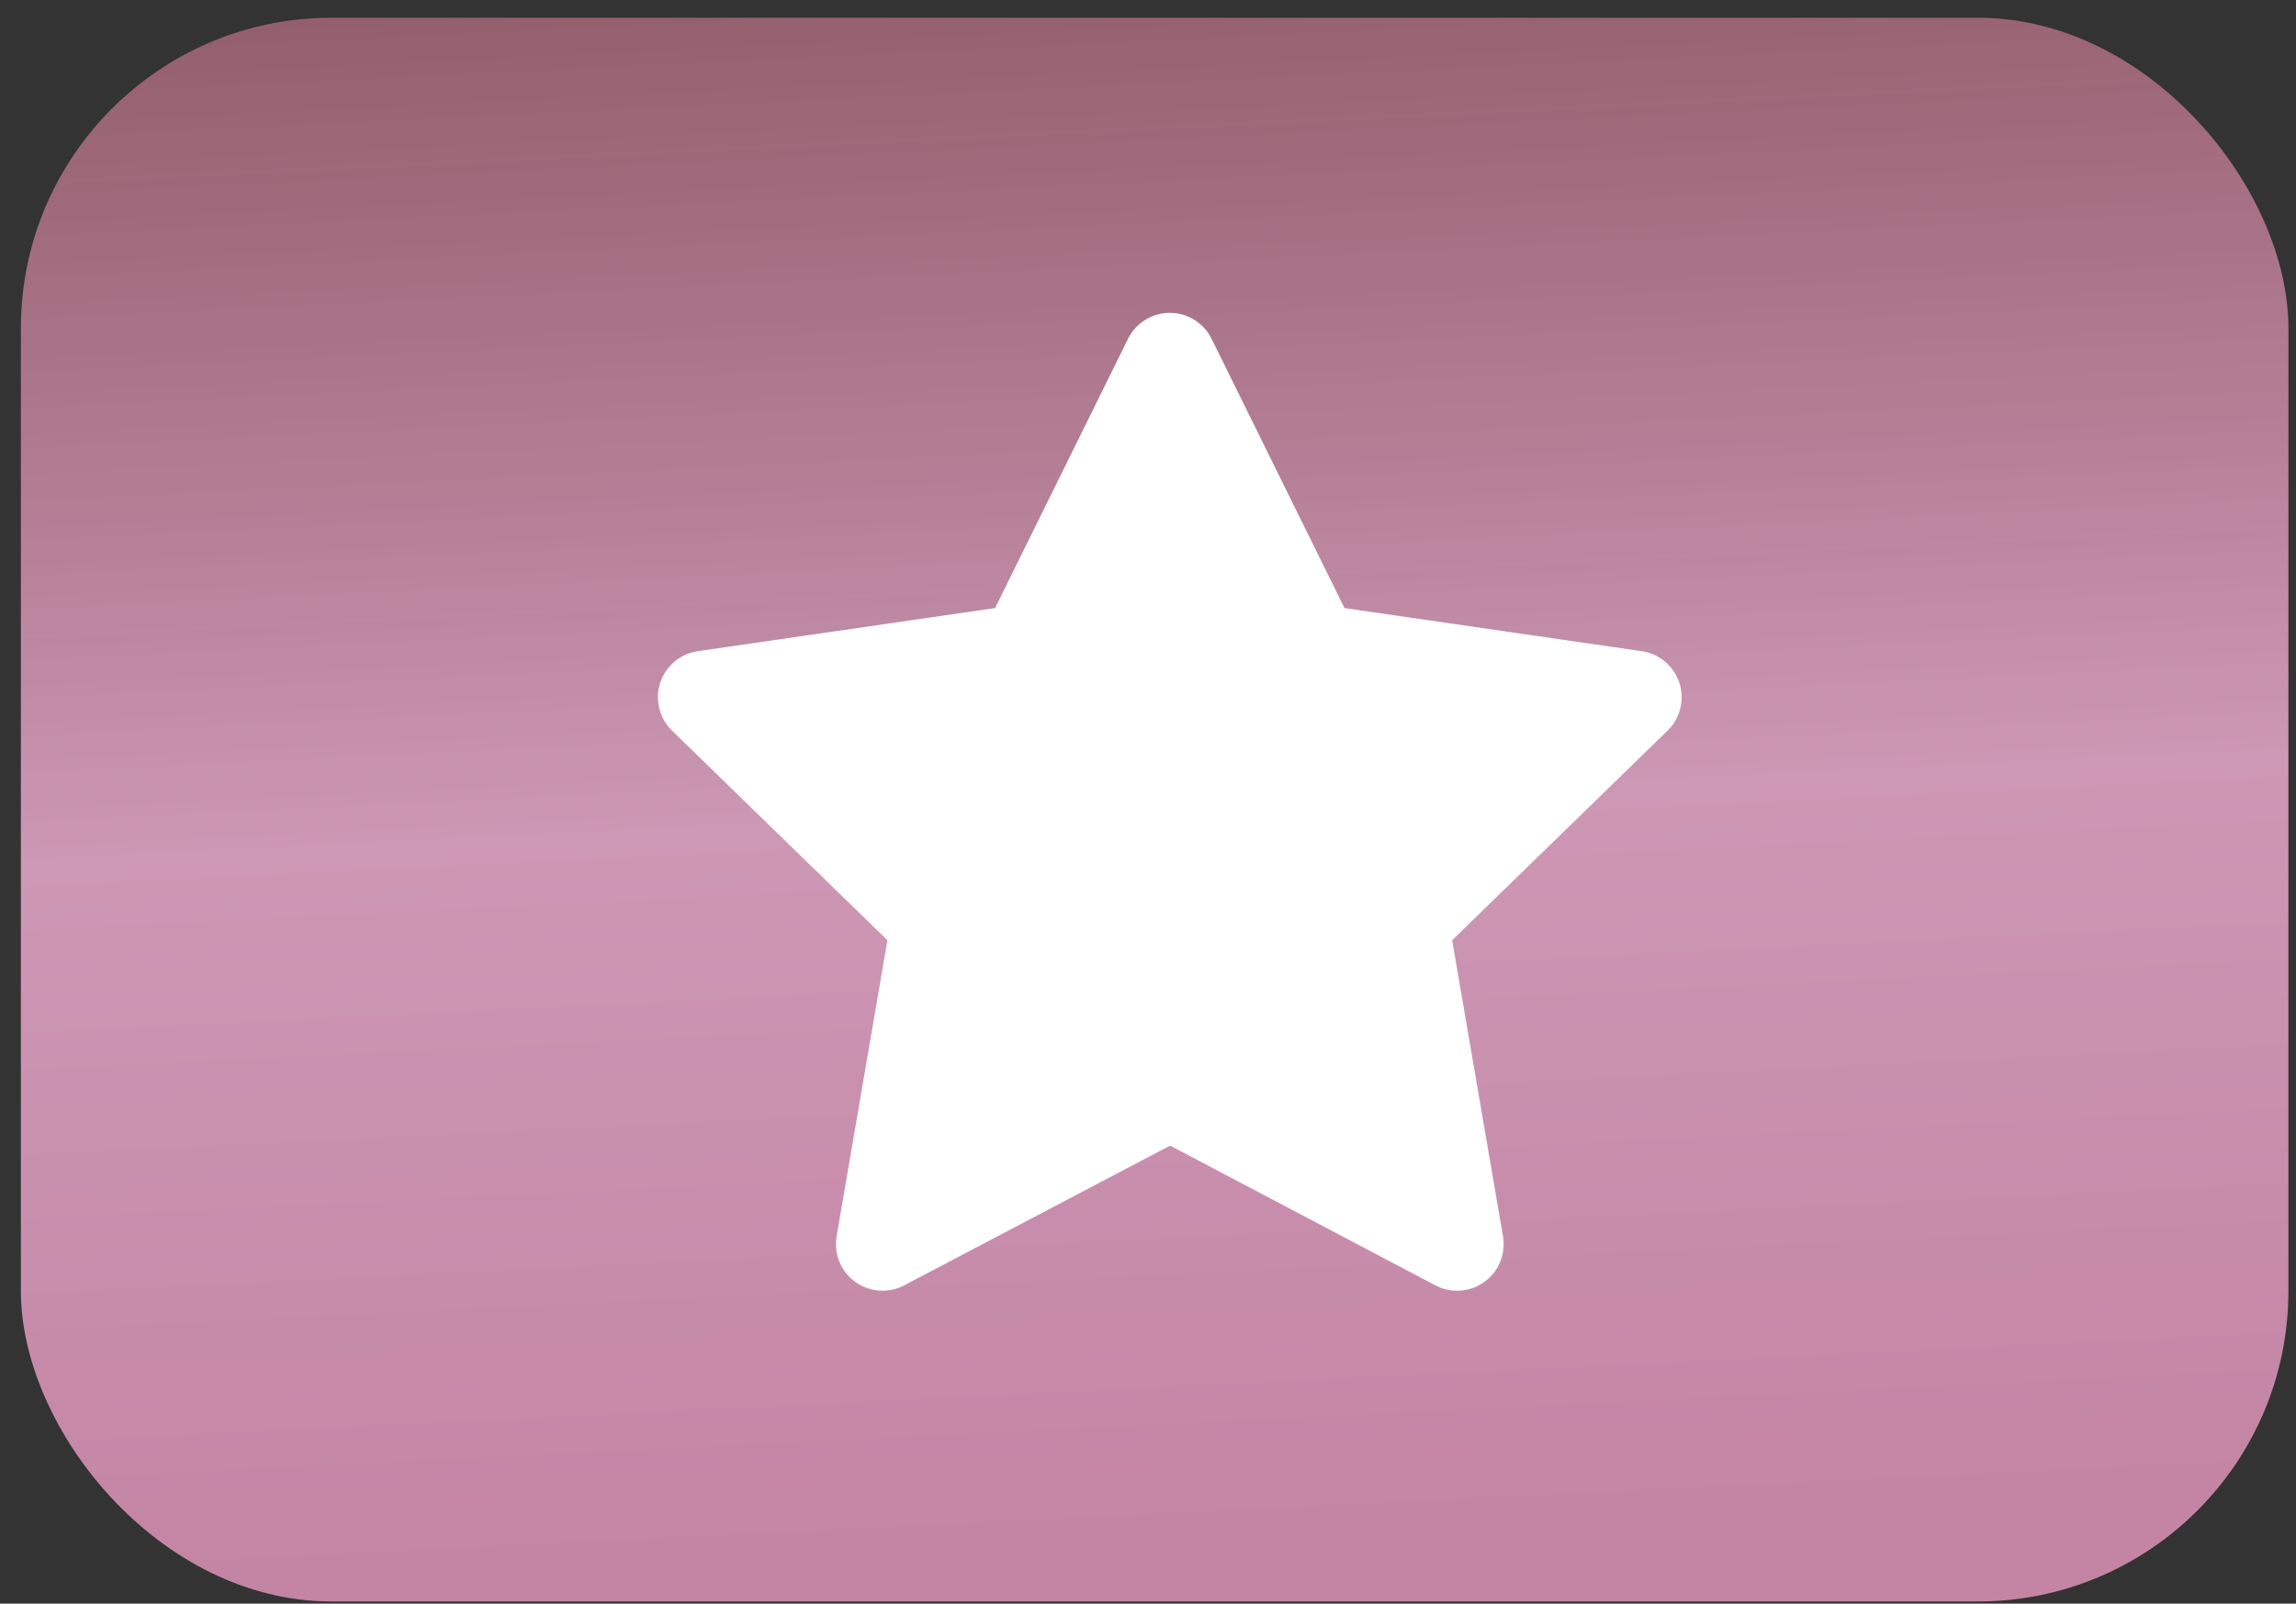 <?xml version="1.0" encoding="UTF-8"?> <svg xmlns="http://www.w3.org/2000/svg" width="73" height="51" viewBox="0 0 73 51" fill="none"><rect x="0" y="0" width="73" height="51" fill="#333333" stroke="none"/><rect x="0.664" y="0.564" width="72.095" height="50.368" rx="9.876" fill="url(#paint0_linear_2129_44)"></rect><g clip-path="url(#clip0_2129_44)"><path d="M31.638 19.338L22.187 20.709L22.019 20.743C21.766 20.81 21.535 20.943 21.35 21.129C21.165 21.315 21.032 21.546 20.966 21.8C20.9 22.054 20.902 22.32 20.973 22.573C21.043 22.825 21.179 23.055 21.367 23.237L28.215 29.902L26.6 39.316L26.581 39.479C26.565 39.742 26.619 40.003 26.738 40.237C26.857 40.471 27.036 40.67 27.256 40.812C27.477 40.954 27.732 41.035 27.994 41.047C28.256 41.058 28.517 41 28.749 40.878L37.202 36.434L45.636 40.878L45.784 40.946C46.028 41.042 46.294 41.072 46.554 41.032C46.813 40.991 47.058 40.883 47.262 40.717C47.466 40.551 47.622 40.334 47.714 40.088C47.806 39.842 47.831 39.575 47.787 39.316L46.17 29.902L53.02 23.236L53.136 23.11C53.301 22.907 53.409 22.663 53.45 22.404C53.49 22.146 53.461 21.881 53.366 21.637C53.27 21.393 53.112 21.179 52.907 21.016C52.702 20.853 52.458 20.748 52.198 20.71L42.747 19.338L38.522 10.776C38.4 10.528 38.211 10.319 37.976 10.173C37.741 10.027 37.47 9.949 37.193 9.949C36.917 9.949 36.646 10.027 36.411 10.173C36.176 10.319 35.987 10.528 35.864 10.776L31.638 19.338Z" fill="white"></path></g><defs><linearGradient id="paint0_linear_2129_44" x1="0.664" y1="0.564" x2="3.29" y2="54.326" gradientUnits="userSpaceOnUse"><stop stop-color="#9F6373" stop-opacity="0.89"></stop><stop offset="0.5" stop-color="#CD98B5"></stop><stop offset="0.94" stop-color="#C484A4"></stop></linearGradient><clipPath id="clip0_2129_44"><rect width="35.554" height="35.554" fill="white" transform="translate(19.426 8.465)"></rect></clipPath></defs></svg> 